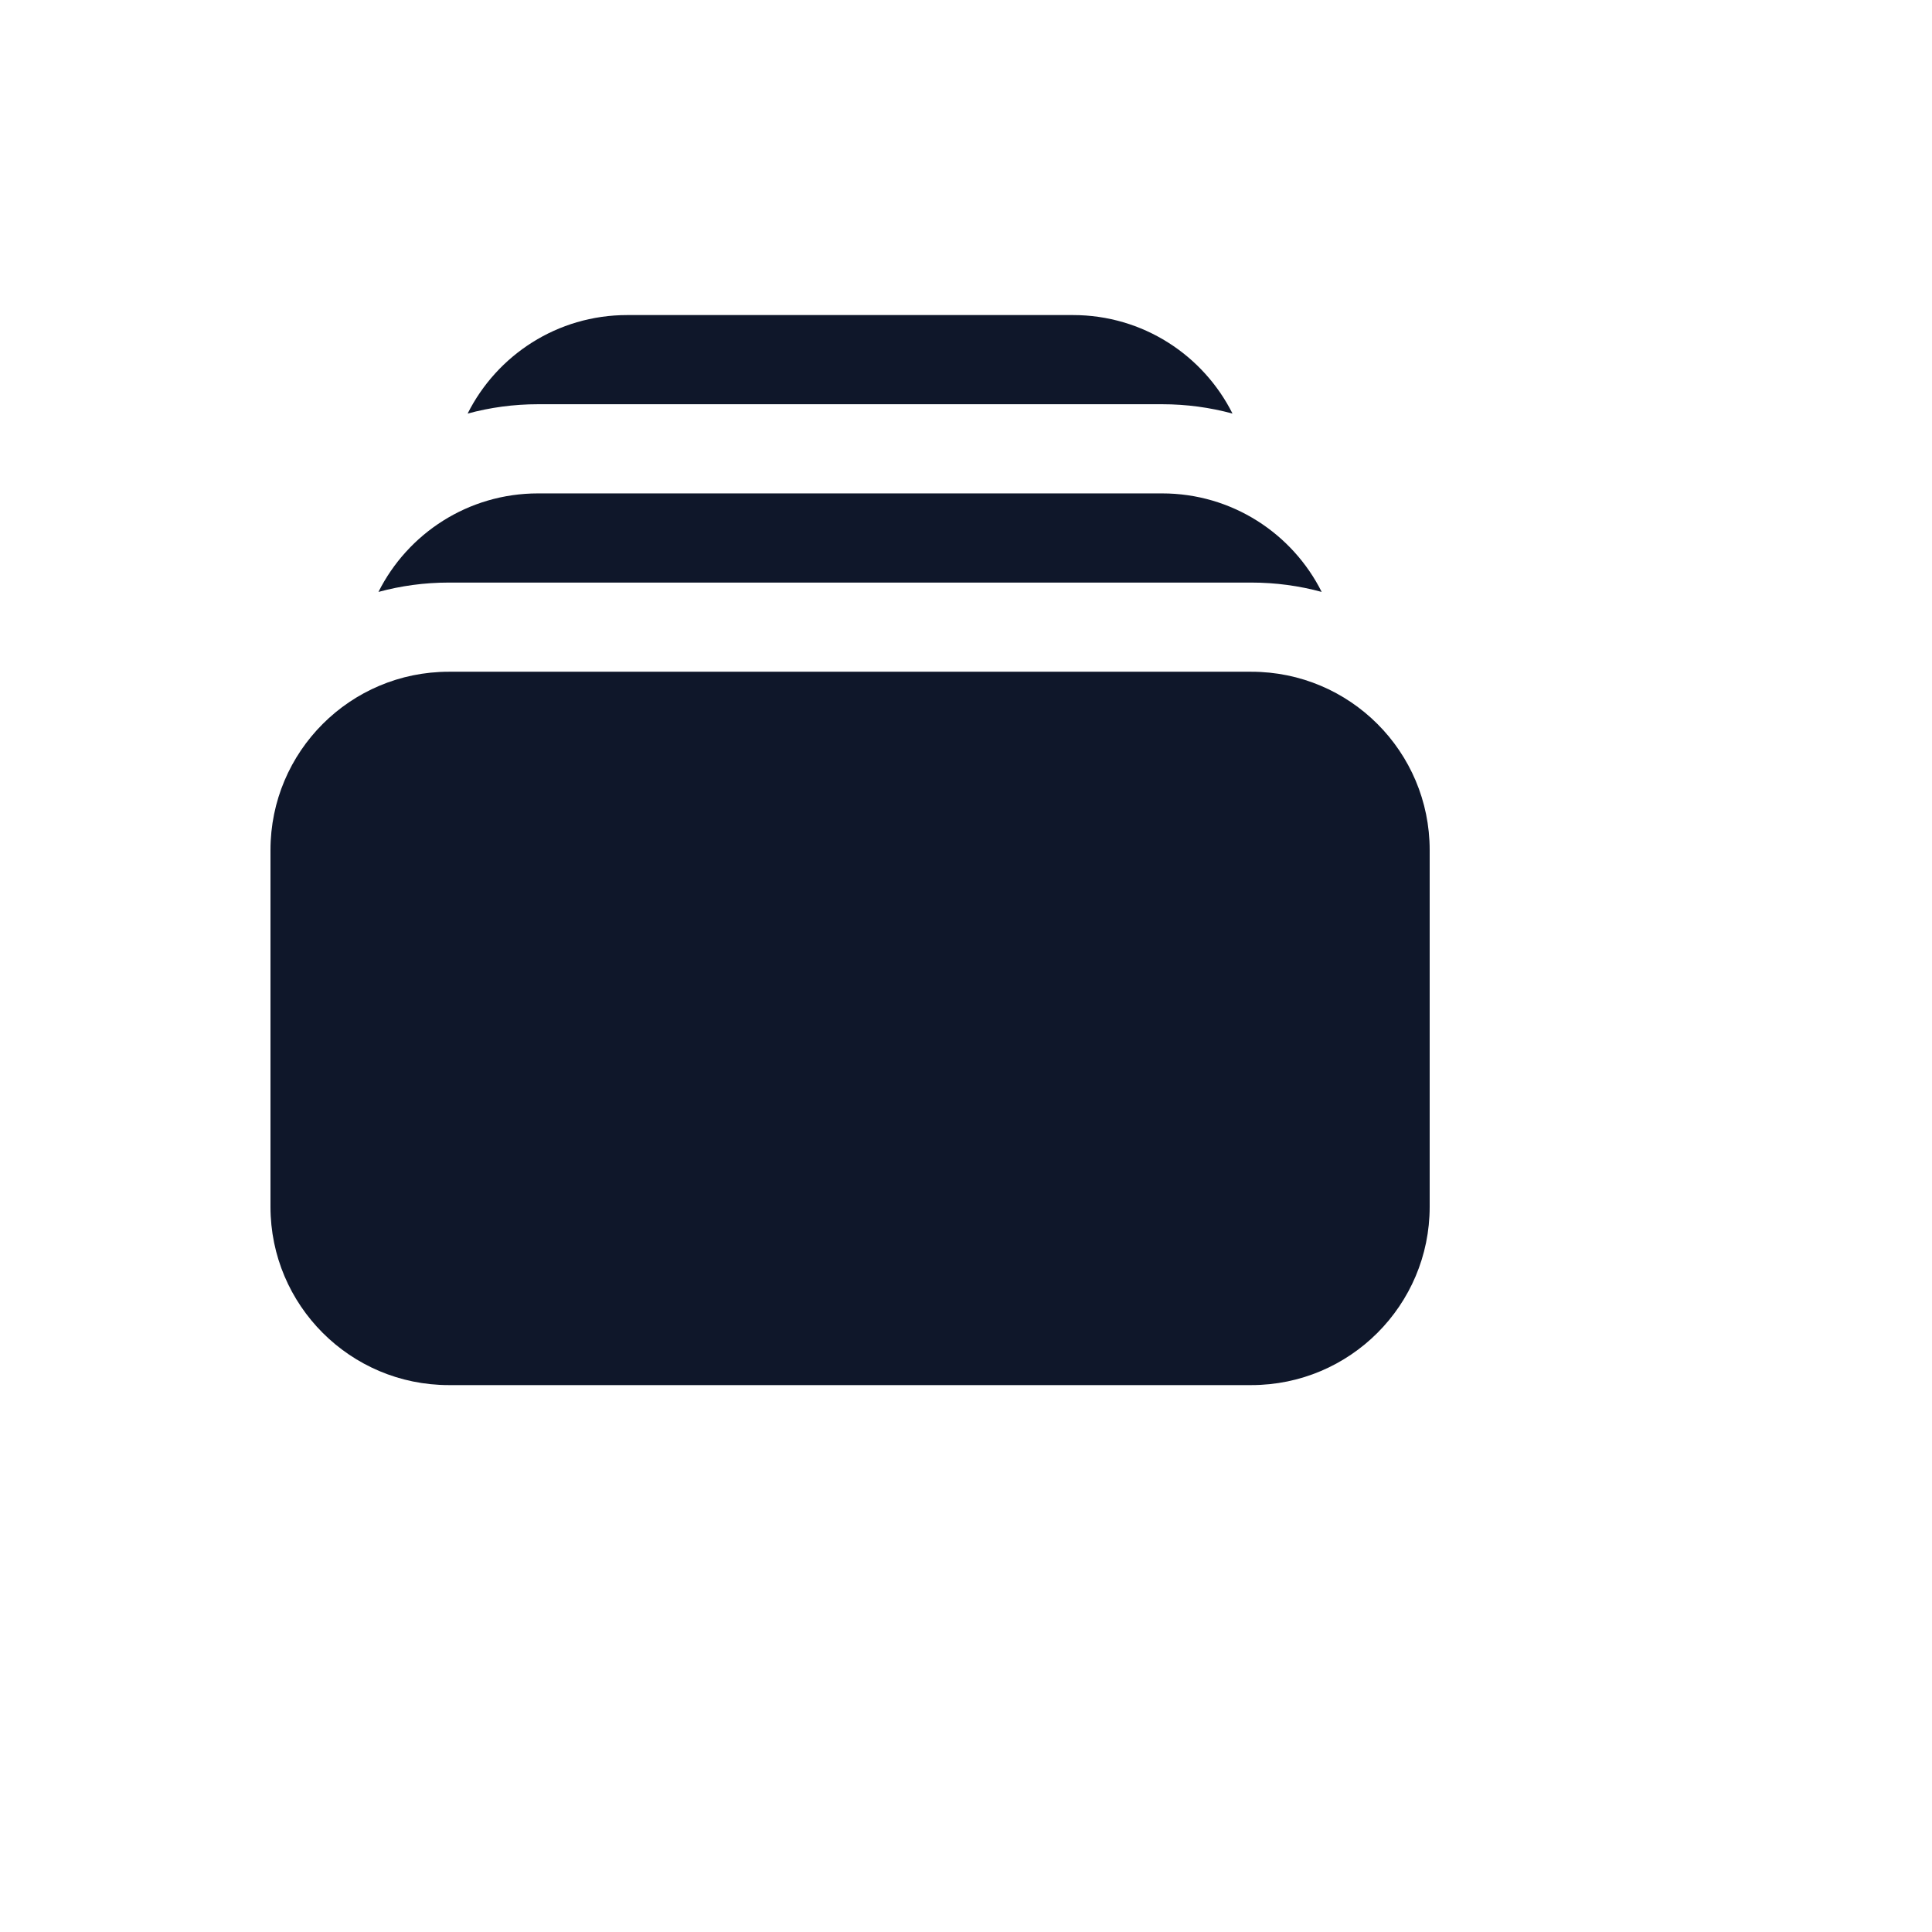 <svg xmlns="http://www.w3.org/2000/svg" version="1.1" xmlns:xlink="http://www.w3.org/1999/xlink" width="100%" height="100%" id="svgWorkerArea" viewBox="-25 -25 625 625" xmlns:idraw="https://idraw.muisca.co" style="background: white;"><defs id="defsdoc"><pattern id="patternBool" x="0" y="0" width="10" height="10" patternUnits="userSpaceOnUse" patternTransform="rotate(35)"><circle cx="5" cy="5" r="4" style="stroke: none;fill: #ff000070;"></circle></pattern></defs><g id="fileImp-730895205" class="cosito"><path id="pathImp-816943208" fill="#0F172A" class="grouped" d="M126.277 108.793C133.529 106.821 141.16 105.769 149.037 105.769 149.037 105.769 350.96 105.769 350.96 105.769 358.835 105.769 366.465 106.821 373.717 108.793 364.242 89.894 344.692 76.923 322.113 76.923 322.113 76.923 177.883 76.923 177.883 76.923 155.302 76.923 135.752 89.894 126.277 108.793 126.277 108.792 126.277 108.792 126.277 108.793"></path><path id="pathImp-566056805" fill="#0F172A" class="grouped" d="M62.5 250C62.5 218.137 88.329 192.308 120.192 192.308 120.192 192.308 379.808 192.308 379.808 192.308 411.671 192.308 437.5 218.137 437.5 250 437.5 250 437.5 365.385 437.5 365.385 437.5 397.248 411.671 423.077 379.808 423.077 379.808 423.077 120.192 423.077 120.192 423.077 88.329 423.077 62.5 397.248 62.5 365.385 62.5 365.385 62.5 250 62.5 250 62.5 250 62.5 250 62.5 250"></path><path id="pathImp-458667302" fill="#0F172A" class="grouped" d="M120.19 163.462C112.314 163.462 104.683 164.513 97.431 166.485 106.906 147.587 126.456 134.615 149.037 134.615 149.037 134.615 350.96 134.615 350.96 134.615 373.538 134.615 393.089 147.587 402.563 166.485 395.312 164.513 387.681 163.462 379.806 163.462 379.806 163.462 120.19 163.462 120.19 163.462 120.19 163.462 120.19 163.462 120.19 163.462"></path></g></svg>